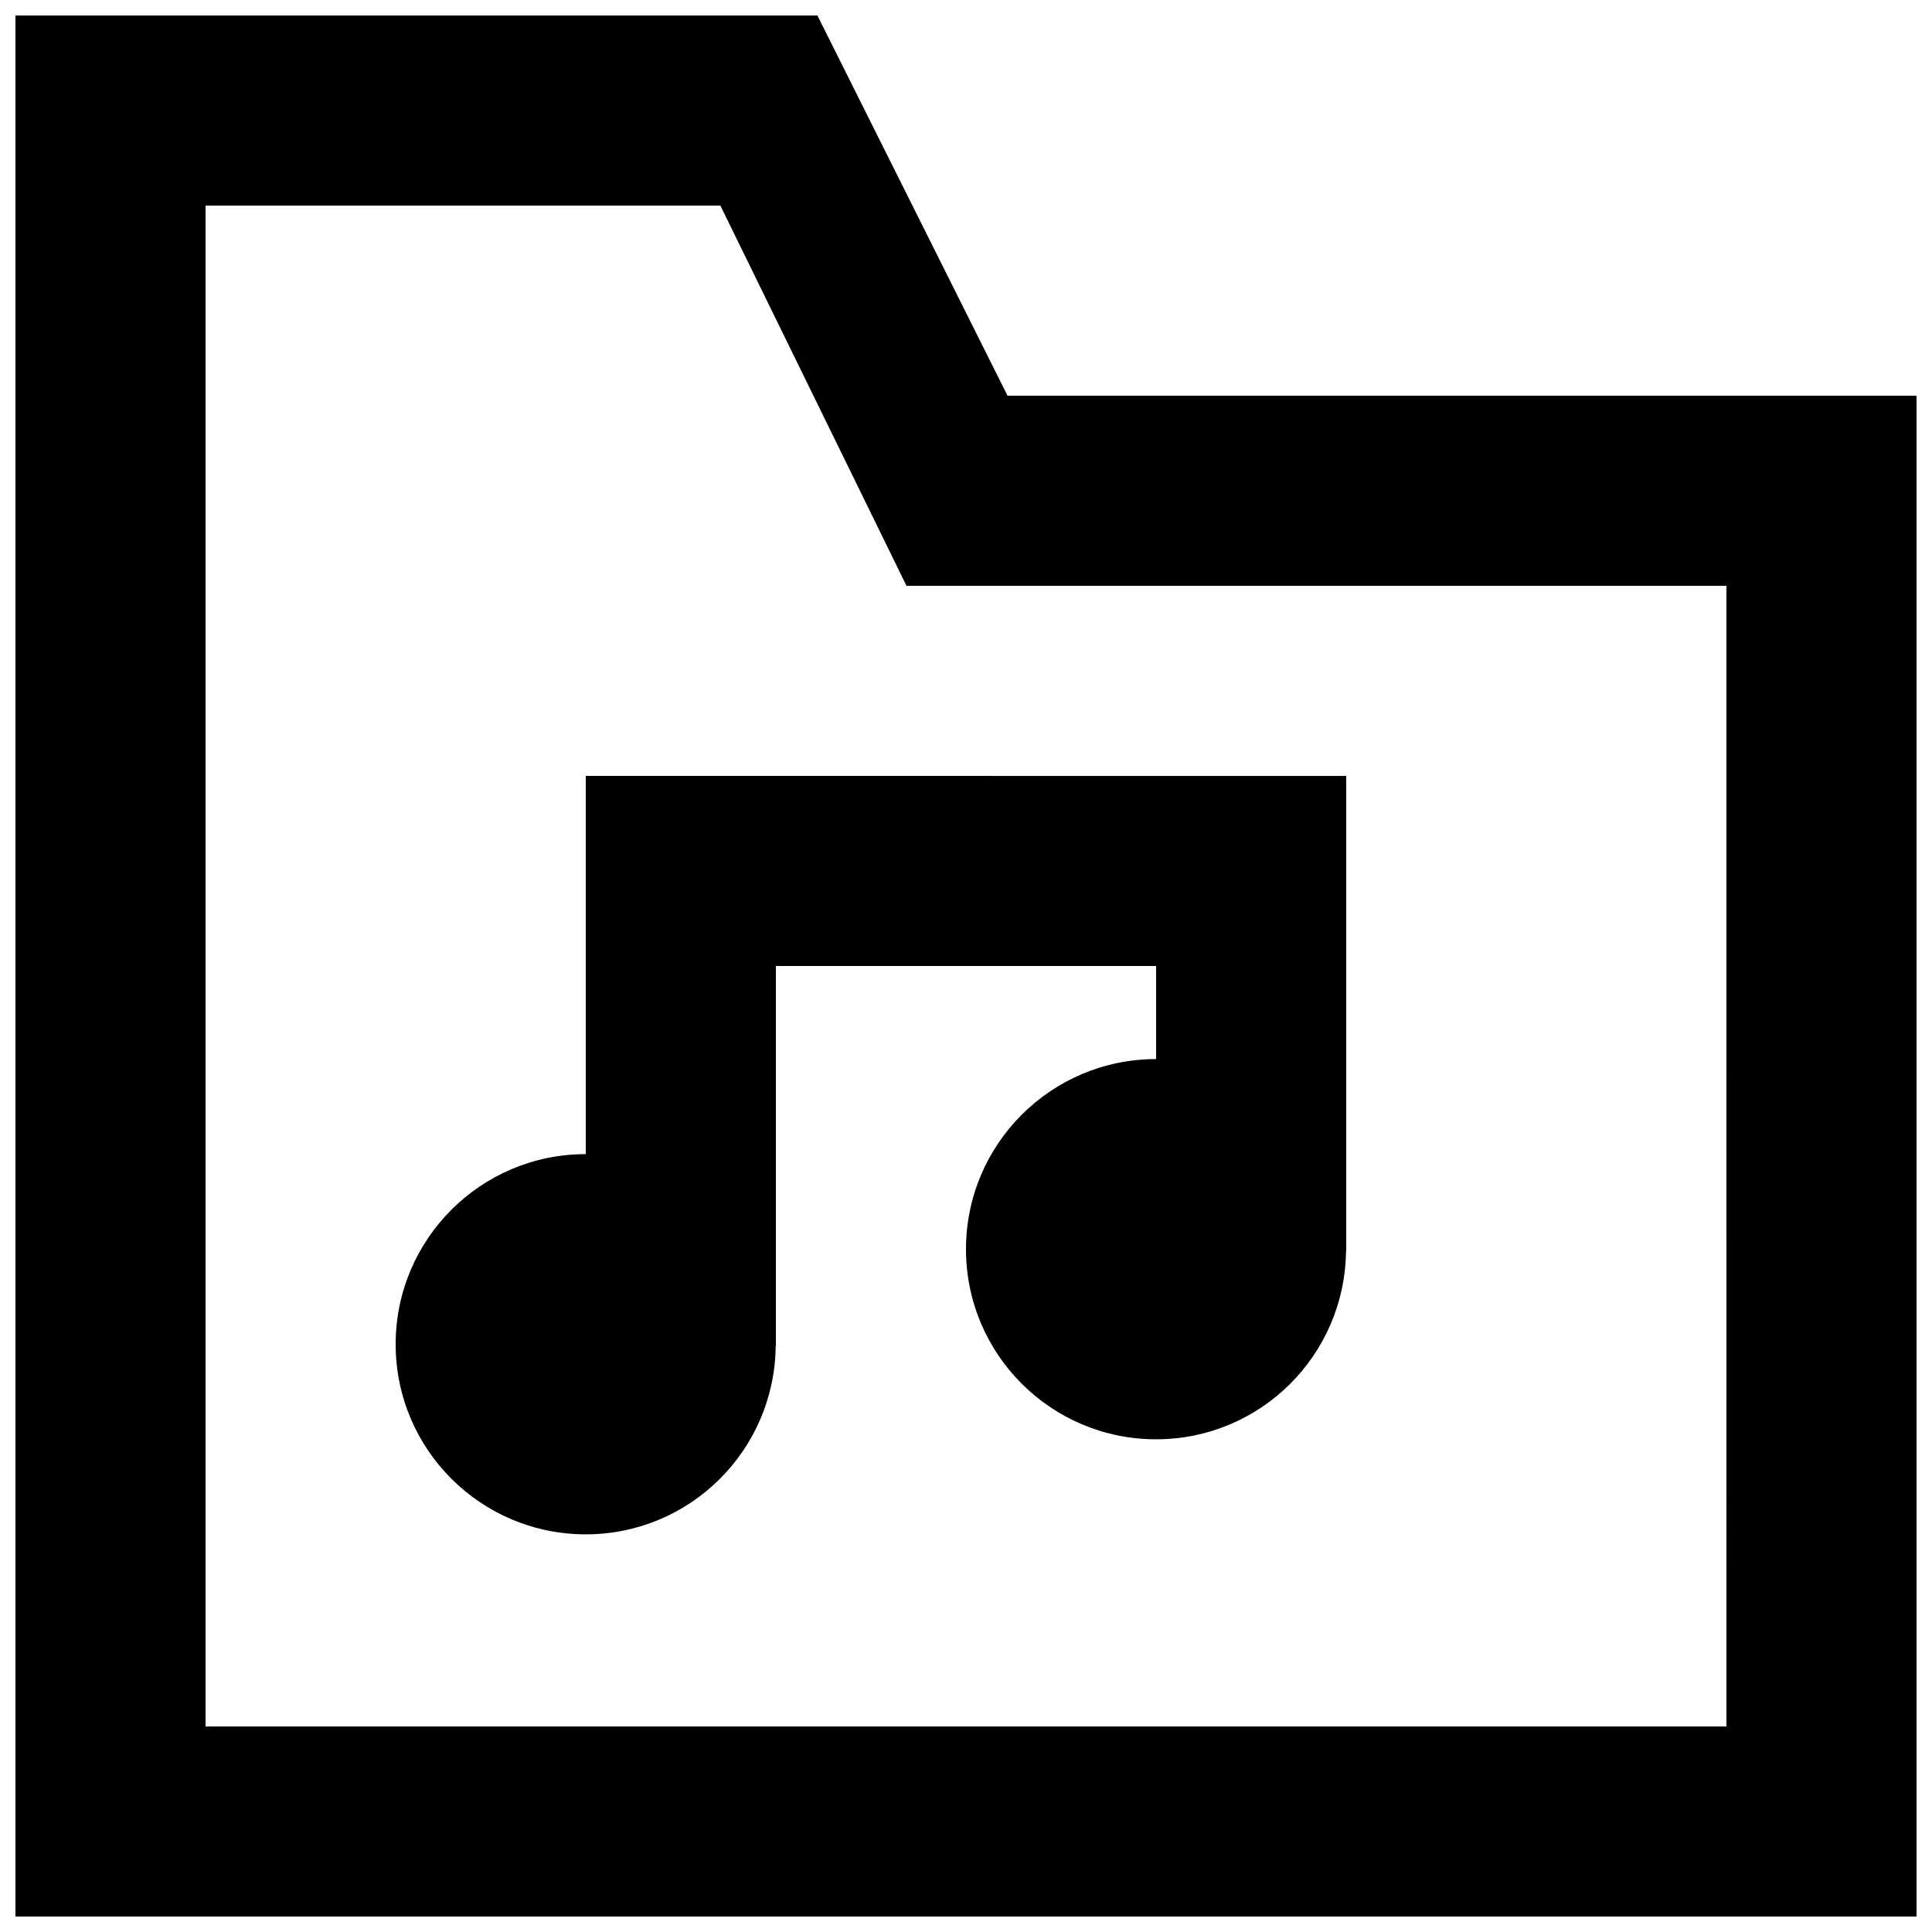 <?xml version="1.0" encoding="UTF-8"?>
<!-- Uploaded to: ICON Repo, www.svgrepo.com, Generator: ICON Repo Mixer Tools -->
<svg width="800px" height="800px" version="1.1" viewBox="144 144 512 512" xmlns="http://www.w3.org/2000/svg">
 <defs>
  <clipPath id="a">
   <path d="m148.09 148.09h503.81v503.81h-503.81z"/>
  </clipPath>
 </defs>
 <g clip-path="url(#a)">
  <path d="m601.52 299.25h-217.29l-49.324-100.76h-136.43v403.05h403.05zm50.379-50.383v403.05h-503.81v-503.81h212.53l50.383 100.76zm-151.14 100.76v125.95h-0.051c-0.305 27.586-22.699 49.852-50.332 49.852-27.836 0-50.379-22.543-50.379-50.379 0-27.812 22.543-50.383 50.379-50.383v-24.66h-100.76v100.76h-0.051c-0.301 27.582-22.695 49.852-50.328 49.852-27.836 0-50.383-22.547-50.383-50.383 0-27.809 22.547-50.379 50.383-50.379v-100.23z" fill-rule="evenodd"/>
 </g>
</svg>